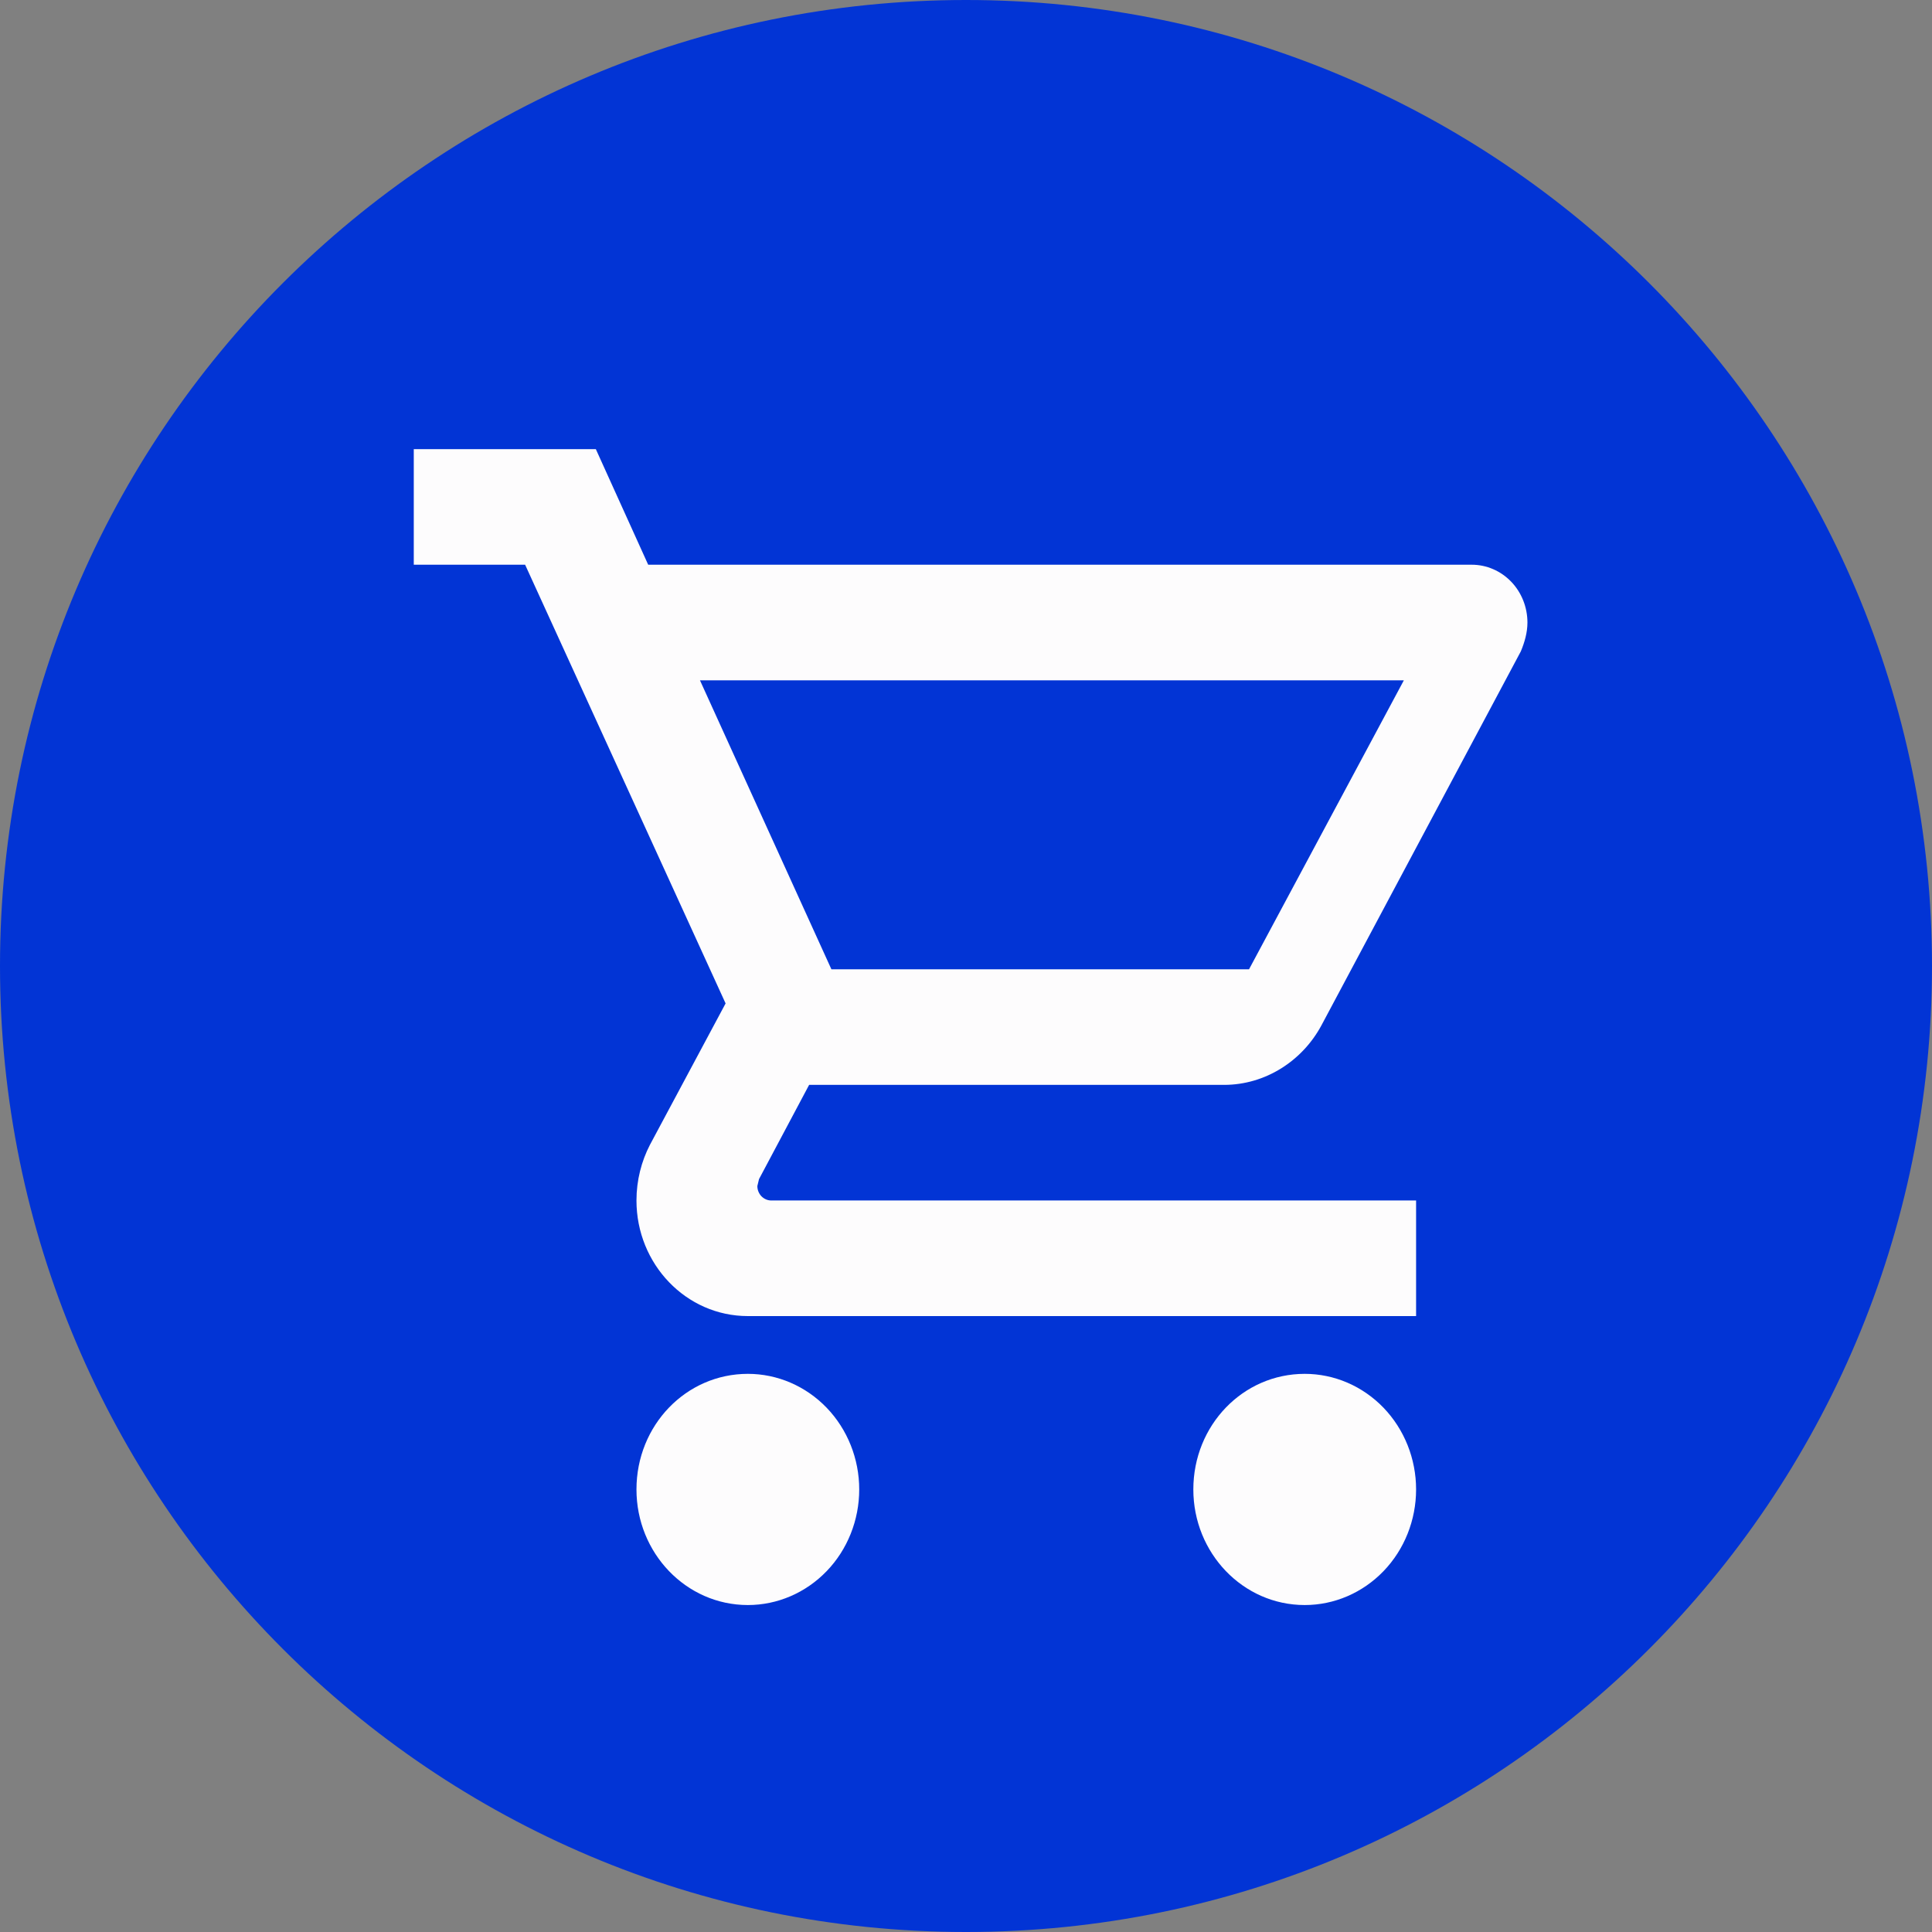 <svg width="30" height="30" viewBox="0 0 30 30" fill="none" xmlns="http://www.w3.org/2000/svg">
<rect x="0" y="0" width="30" height="30" fill="#808080" stroke="none"/>
<path d="M15 30C23.284 30 30 23.284 30 15C30 6.716 23.284 0 15 0C6.716 0 0 6.716 0 15C0 23.284 6.716 30 15 30Z" fill="#0234D5"/>
<path d="M20.26 21.333C20.718 21.333 21.158 21.522 21.483 21.859C21.807 22.196 21.989 22.652 21.989 23.128C21.989 23.604 21.807 24.061 21.483 24.397C21.158 24.734 20.718 24.923 20.26 24.923C19.3 24.923 18.53 24.115 18.53 23.128C18.53 22.132 19.3 21.333 20.26 21.333ZM6.425 6.974H9.252L10.065 8.769H22.854C23.083 8.769 23.303 8.864 23.465 9.032C23.627 9.2 23.718 9.429 23.718 9.667C23.718 9.819 23.675 9.972 23.615 10.115L20.519 15.922C20.225 16.469 19.654 16.846 19.006 16.846H12.564L11.786 18.309L11.76 18.417C11.76 18.476 11.783 18.533 11.823 18.575C11.864 18.617 11.919 18.641 11.976 18.641H21.989V20.436H11.613C10.653 20.436 9.883 19.628 9.883 18.641C9.883 18.327 9.961 18.031 10.091 17.779L11.267 15.581L8.154 8.769H6.425V6.974ZM11.613 21.333C12.071 21.333 12.511 21.522 12.836 21.859C13.16 22.196 13.342 22.652 13.342 23.128C13.342 23.604 13.16 24.061 12.836 24.397C12.511 24.734 12.071 24.923 11.613 24.923C10.653 24.923 9.883 24.115 9.883 23.128C9.883 22.132 10.653 21.333 11.613 21.333ZM19.395 15.051L21.799 10.564H10.869L12.91 15.051H19.395Z" fill="#FDFCFD"/>
</svg>
